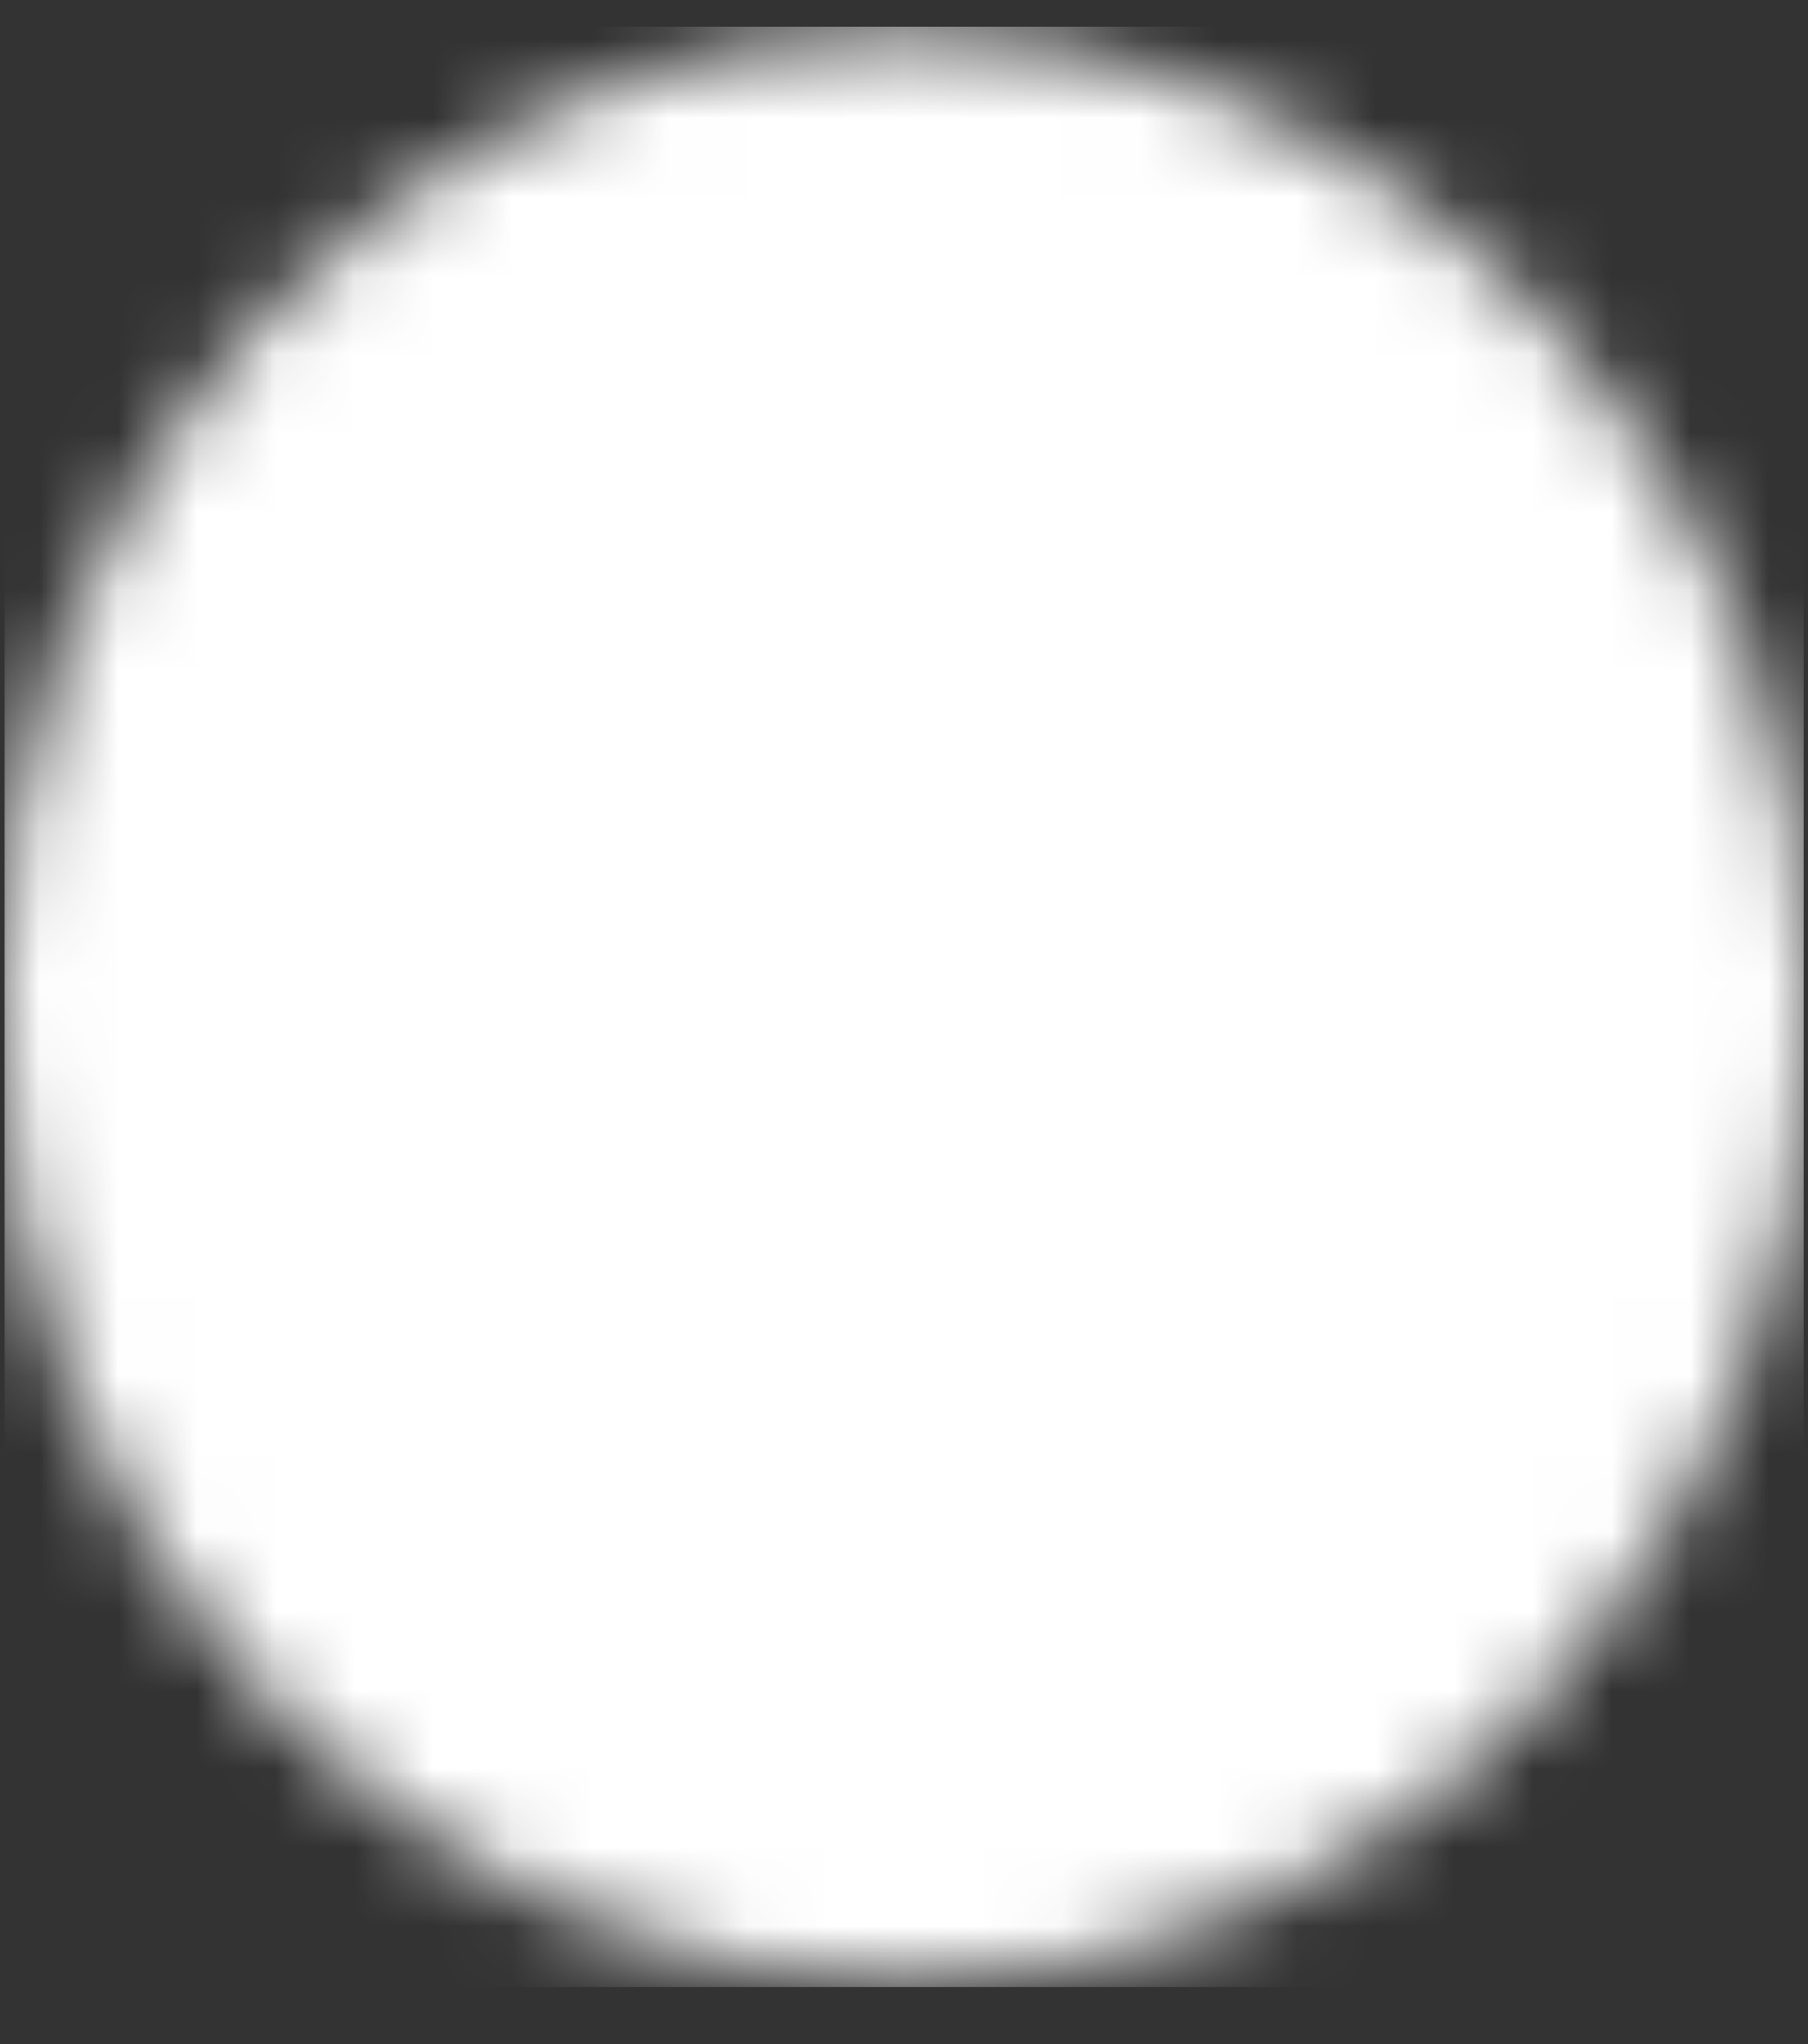 <svg width="23" height="26" fill="none" xmlns="http://www.w3.org/2000/svg"><rect width="100%" height="100%" fill="#333333" stroke="none"/><g clip-path="url(#clip0_254_3890)"><mask id="a" style="mask-type:luminance" maskUnits="userSpaceOnUse" x="-1" y="0" width="25" height="26"><path d="M11.502 23.193c5.267 0 9.537-4.651 9.537-10.389 0-5.737-4.27-10.388-9.537-10.388-5.267 0-9.537 4.65-9.537 10.388 0 5.738 4.27 10.389 9.537 10.389z" fill="#fff" stroke="#fff" stroke-width="4" stroke-linejoin="round"/><path d="M10.07 17.48l4.292-4.674L10.07 8.13" stroke="#000" stroke-width="2" stroke-linecap="round" stroke-linejoin="round"/></mask><g mask="url(#a)"><path d="M.057.34h22.888v24.932H.057V.34z" fill="#fff"/></g></g><defs><clipPath id="clip0_254_3890"><path fill="#fff" transform="translate(.057 .34)" d="M0 0h22.889v24.932H0z"/></clipPath></defs></svg>